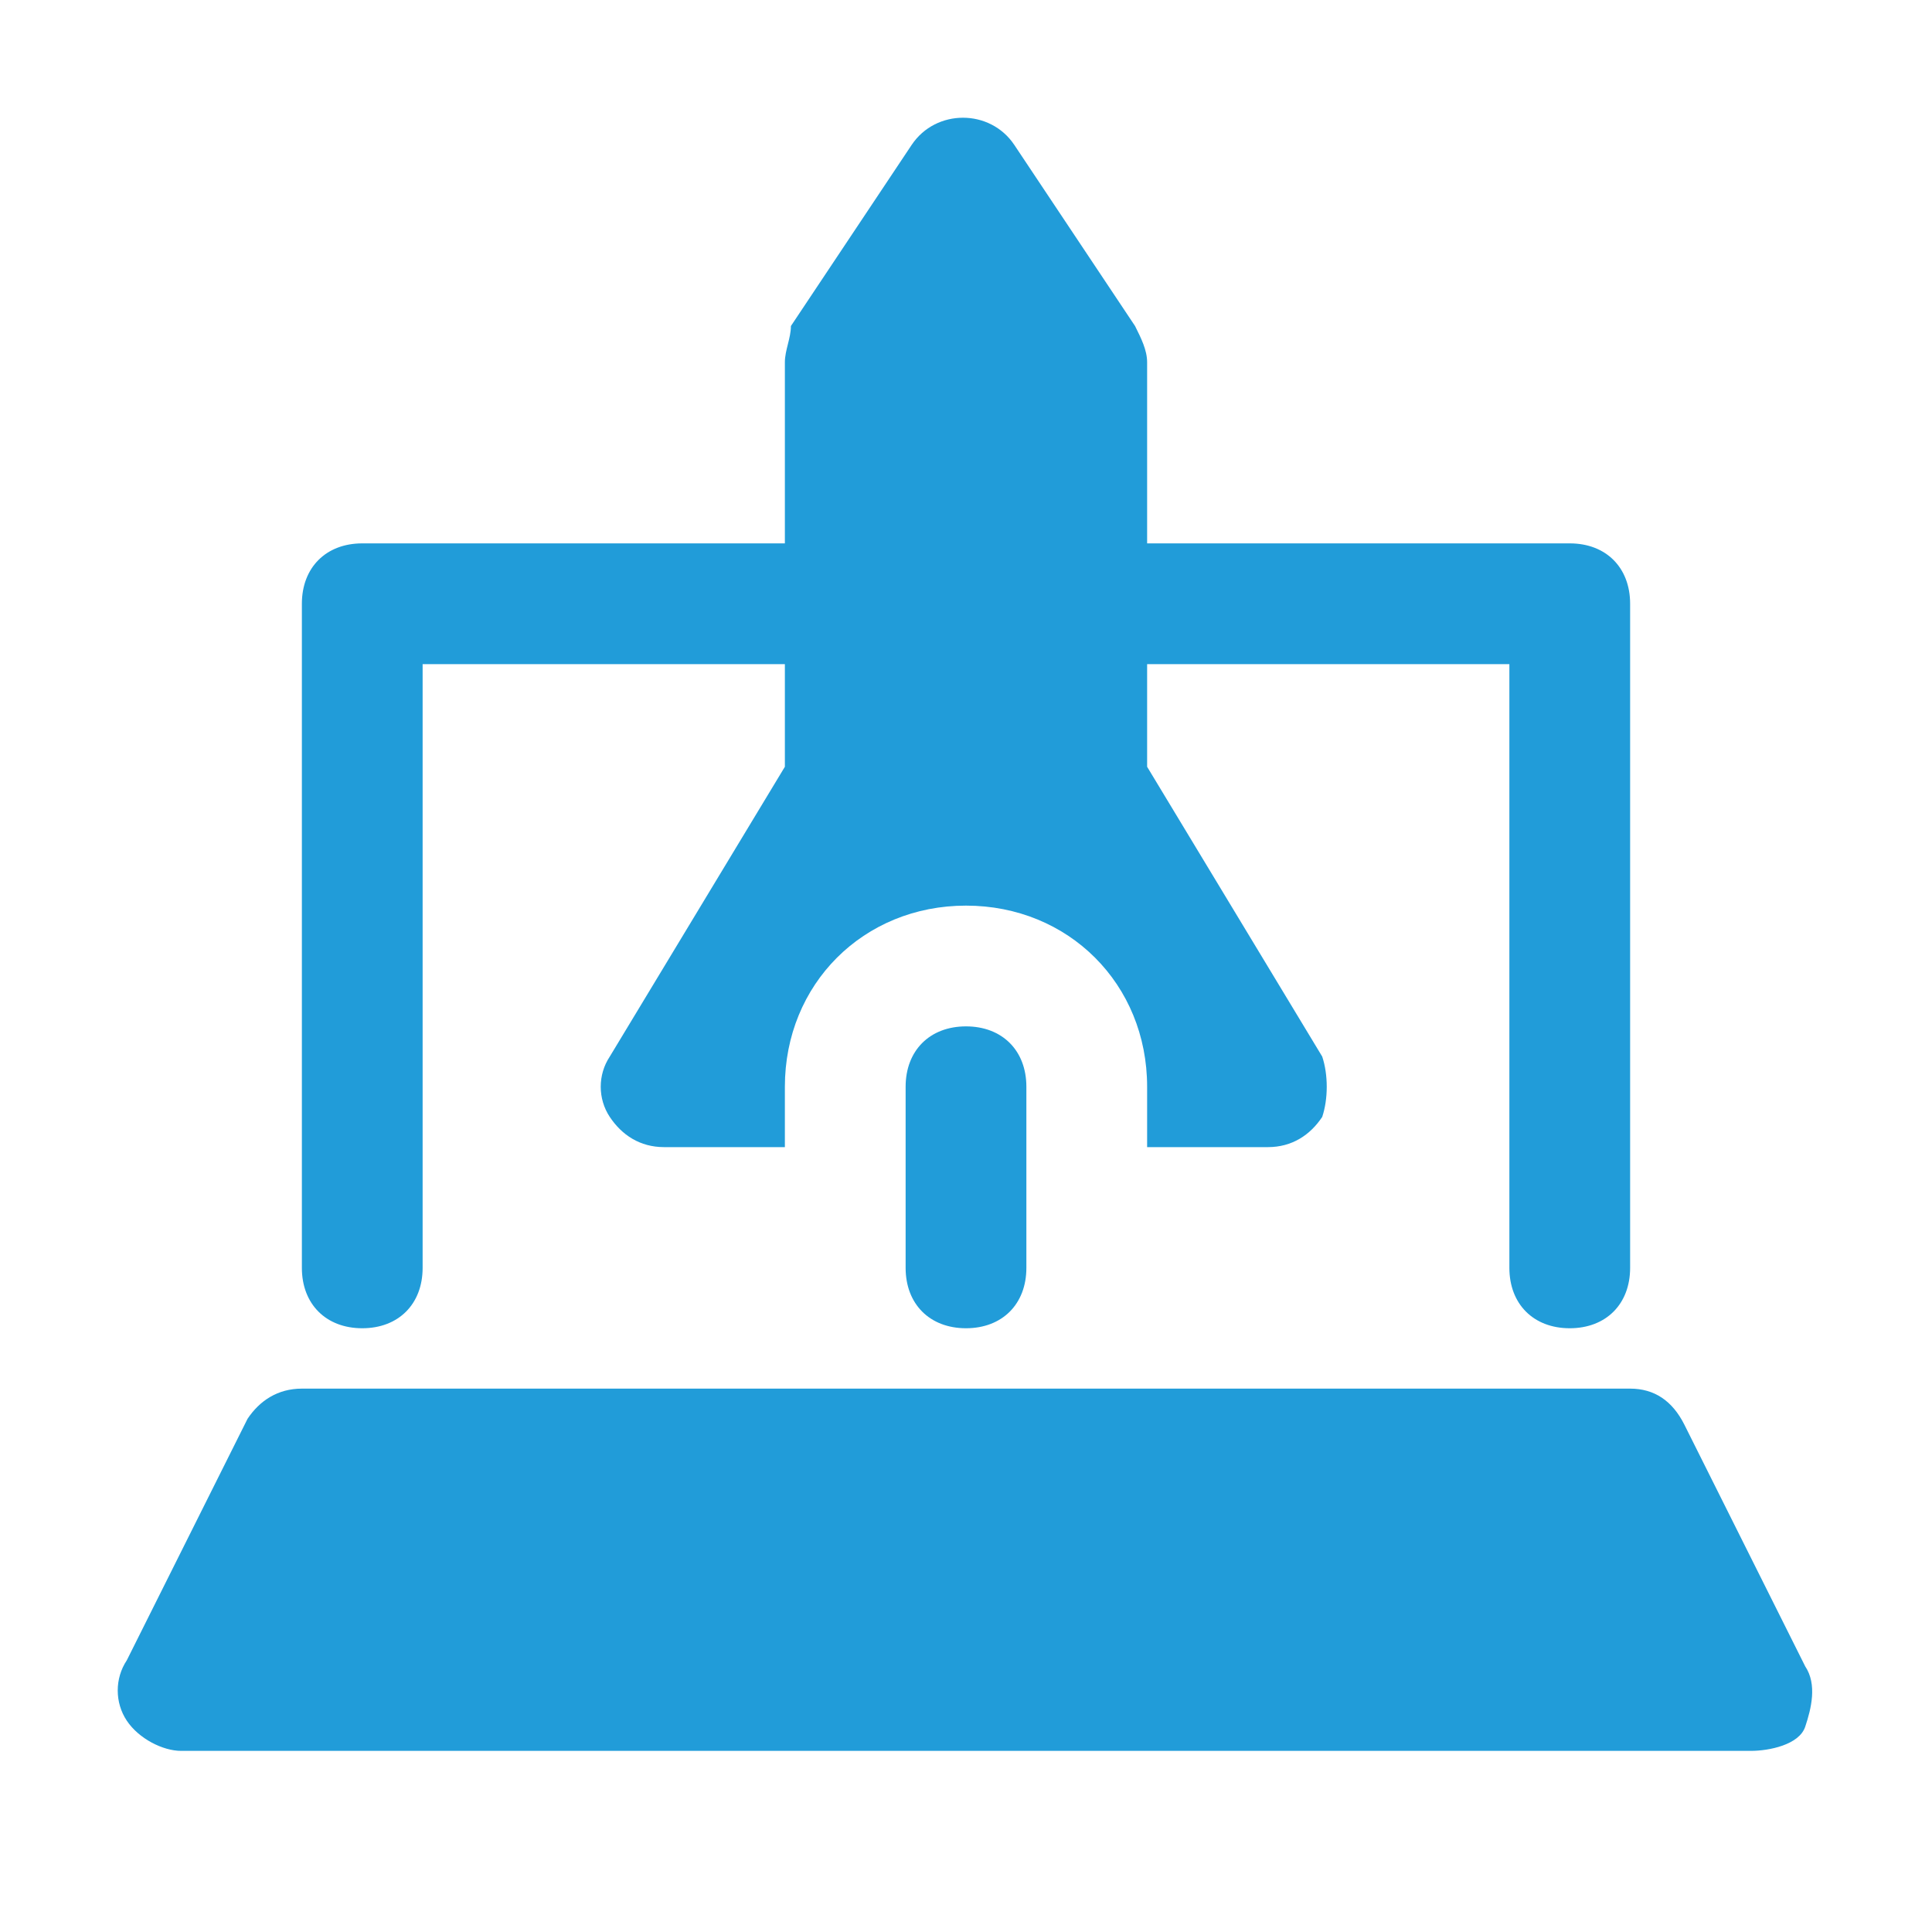 <!DOCTYPE svg PUBLIC "-//W3C//DTD SVG 1.1//EN" "http://www.w3.org/Graphics/SVG/1.1/DTD/svg11.dtd">
<!-- Uploaded to: SVG Repo, www.svgrepo.com, Transformed by: SVG Repo Mixer Tools -->
<svg fill="#219CD9" height="800px" width="800px" version="1.1" id="Icons" xmlns="http://www.w3.org/2000/svg" xmlns:xlink="http://www.w3.org/1999/xlink" viewBox="0 0 32 32" xml:space="preserve">
<g id="SVGRepo_bgCarrier" stroke-width="0"/>
<g id="SVGRepo_tracerCarrier" stroke-linecap="round" stroke-linejoin="round"/>
<g id="SVGRepo_iconCarrier"> <g> <path d="M29,29H3c-0.3,0-0.7-0.2-0.9-0.5s-0.2-0.7,0-1l2-4C4.3,23.2,4.6,23,5,23h22c0.4,0,0.7,0.2,0.9,0.6l2,4c0.2,0.3,0.1,0.7,0,1 S29.3,29,29,29z"/> </g> <g> <path d="M6,22c-0.6,0-1-0.4-1-1V10c0-0.6,0.4-1,1-1h8c0.6,0,1,0.4,1,1s-0.4,1-1,1H7v10C7,21.6,6.6,22,6,22z"/> </g> <g> <path d="M26,22c-0.6,0-1-0.4-1-1V11h-7c-0.6,0-1-0.4-1-1s0.4-1,1-1h8c0.6,0,1,0.4,1,1v11C27,21.6,26.6,22,26,22z"/> </g> <g> <path d="M16,22c-0.6,0-1-0.4-1-1v-3c0-0.6,0.4-1,1-1s1,0.4,1,1v3C17,21.6,16.6,22,16,22z"/> </g> <path d="M21.9,17.5L19,12.7V6c0-0.2-0.1-0.4-0.2-0.6l-2-3c-0.4-0.6-1.3-0.6-1.7,0l-2,3C13.1,5.6,13,5.8,13,6v6.7l-2.9,4.8 c-0.2,0.3-0.2,0.7,0,1c0.2,0.3,0.5,0.5,0.9,0.5h2v-1c0-1.7,1.3-3,3-3s3,1.3,3,3v1h2c0.4,0,0.7-0.2,0.9-0.5 C22,18.2,22,17.8,21.9,17.5z"/> </g>
</svg>